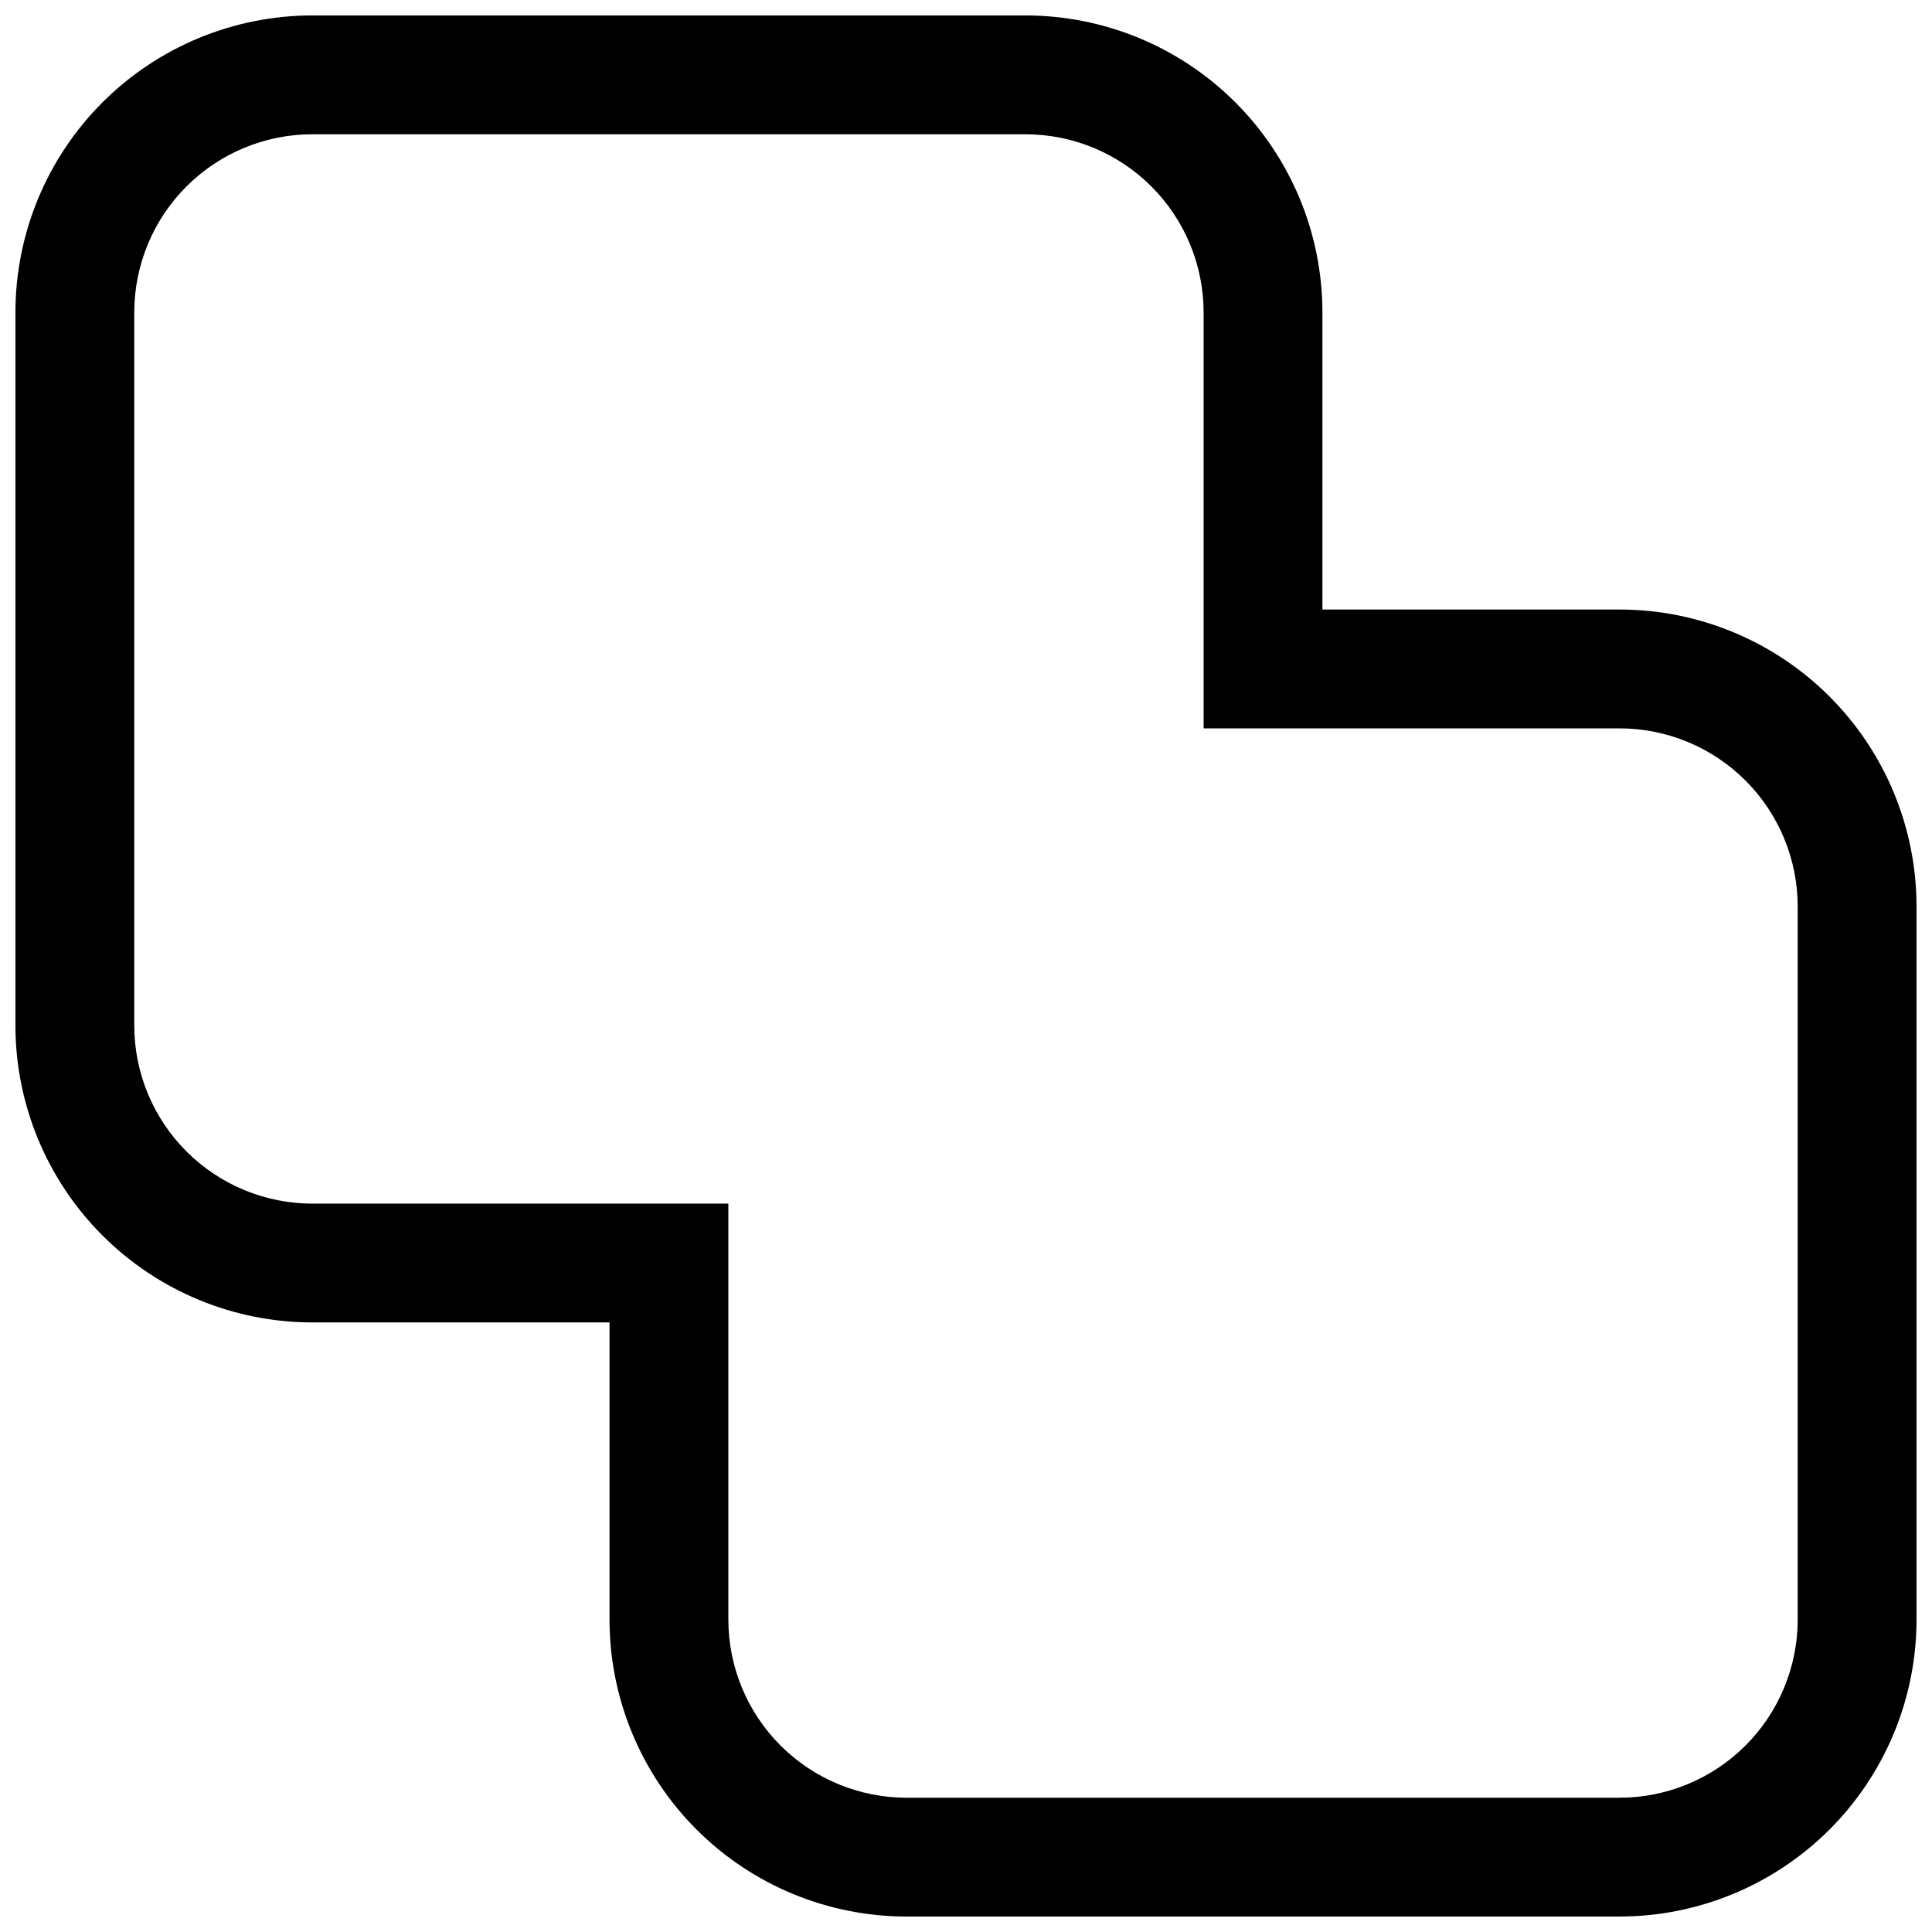 <?xml version="1.0" encoding="UTF-8"?>
<!-- Uploaded to: SVG Repo, www.svgrepo.com, Generator: SVG Repo Mixer Tools -->
<svg width="800px" height="800px" version="1.1" viewBox="144 144 512 512" xmlns="http://www.w3.org/2000/svg">
 <defs>
  <clipPath id="a">
   <path d="m148.09 148.09h503.81v503.81h-503.81z"/>
  </clipPath>
 </defs>
 <g clip-path="url(#a)">
  <path d="m573.18 651.9h-188.93c-20.879 0-40.898-8.293-55.664-23.055-14.762-14.766-23.055-34.785-23.055-55.664v-78.723h-78.723c-20.875 0-40.898-8.293-55.664-23.055-14.762-14.762-23.055-34.785-23.055-55.664v-188.93c0-20.875 8.293-40.898 23.055-55.664 14.766-14.762 34.789-23.055 55.664-23.055h188.93c20.879 0 40.902 8.293 55.664 23.055 14.762 14.766 23.055 34.789 23.055 55.664v78.723h78.723c20.879 0 40.898 8.293 55.664 23.055 14.762 14.766 23.055 34.785 23.055 55.664v188.93c0 20.879-8.293 40.898-23.055 55.664-14.766 14.762-34.785 23.055-55.664 23.055zm-346.37-472.32c-12.523 0-24.539 4.977-33.398 13.832-8.855 8.859-13.832 20.875-13.832 33.398v188.93c0 12.527 4.977 24.539 13.832 33.398 8.859 8.859 20.875 13.836 33.398 13.836h110.21v110.21c0 12.527 4.977 24.539 13.832 33.398 8.859 8.855 20.871 13.832 33.398 13.832h188.93c12.527 0 24.539-4.977 33.398-13.832 8.855-8.859 13.832-20.871 13.832-33.398v-188.93c0-12.527-4.977-24.539-13.832-33.398-8.859-8.855-20.871-13.832-33.398-13.832h-110.21v-110.21c0-12.523-4.977-24.539-13.836-33.398-8.859-8.855-20.871-13.832-33.398-13.832z"/>
 </g>
</svg>
